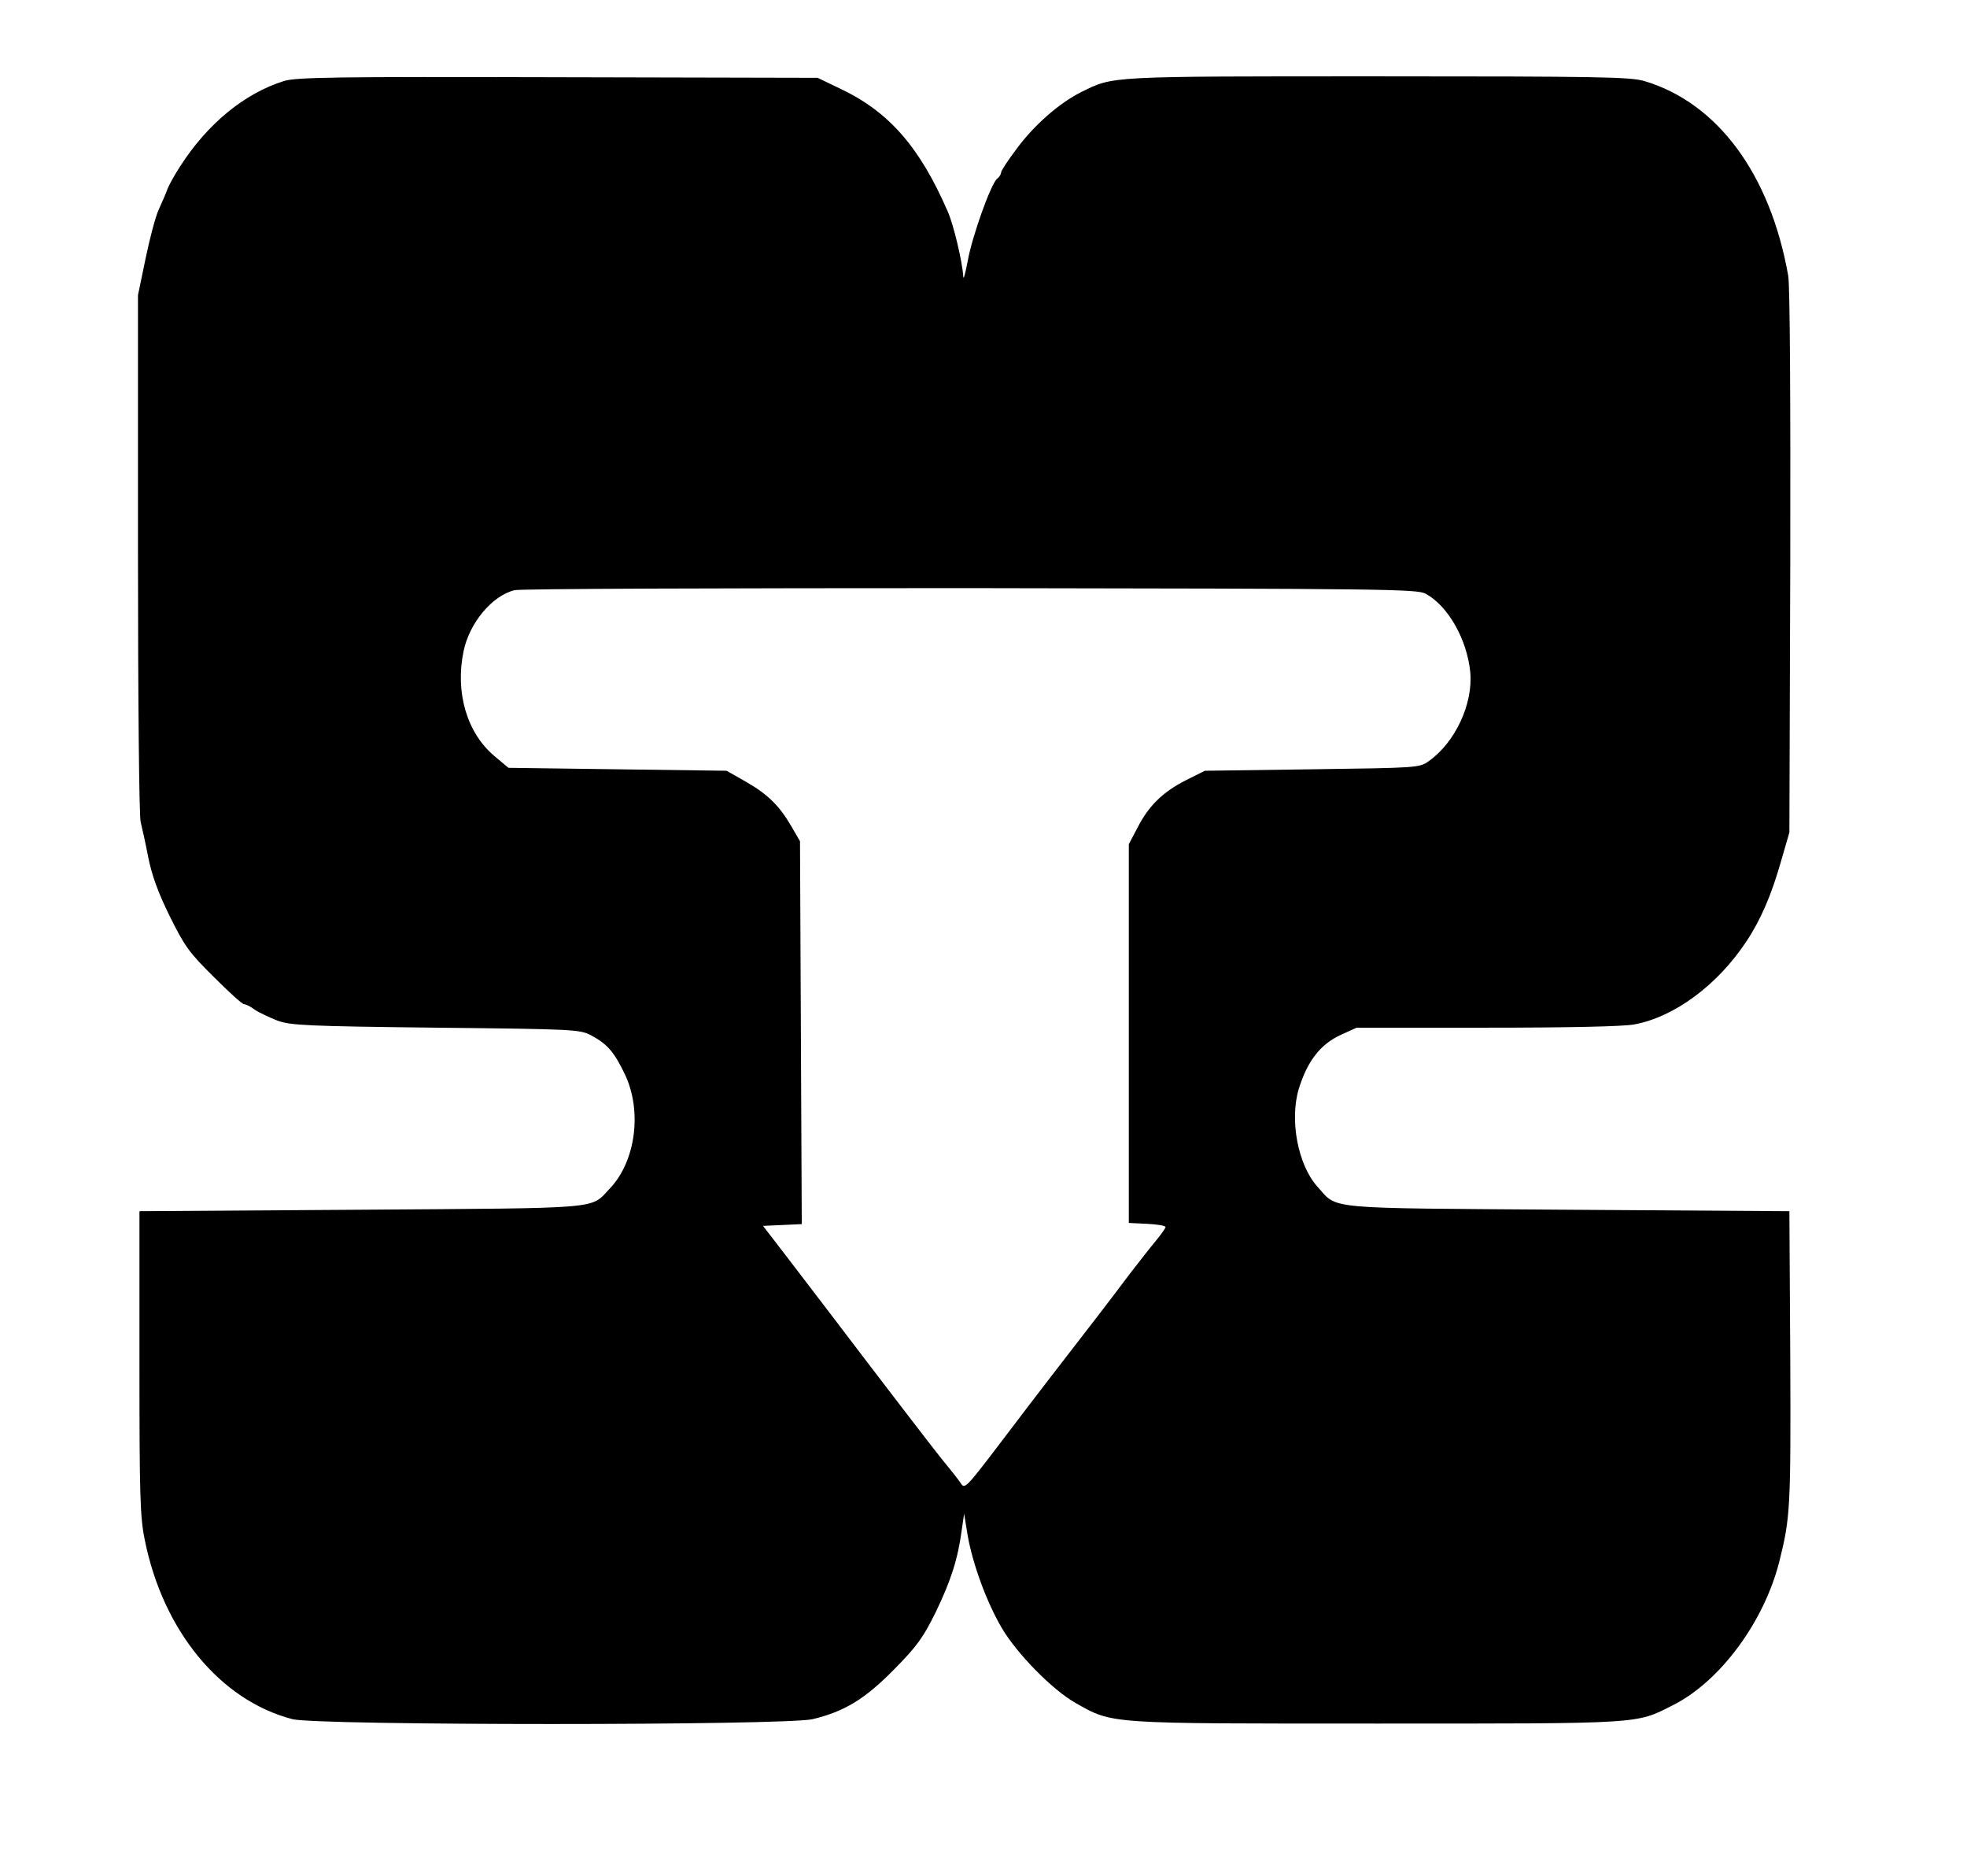 <?xml version="1.0" standalone="no"?>
<!DOCTYPE svg PUBLIC "-//W3C//DTD SVG 20010904//EN"
 "http://www.w3.org/TR/2001/REC-SVG-20010904/DTD/svg10.dtd">
<svg version="1.0" xmlns="http://www.w3.org/2000/svg"
 width="670pt" height="639pt" viewBox="0 0 670 639"
 preserveAspectRatio="xMidYMid meet">

<g transform="translate(0,639) scale(0.1,-0.1)"
fill="#000000" stroke="none">
<path d="M967 6114 c-134 -42 -260 -145 -353 -290 -19 -29 -39 -65 -44 -79 -5
-14 -18 -44 -29 -68 -11 -23 -31 -99 -45 -167 l-26 -125 0 -879 c0 -507 4
-894 9 -915 5 -20 17 -74 26 -121 12 -60 33 -119 73 -200 51 -103 66 -124 150
-207 51 -51 97 -93 103 -93 6 0 23 -8 37 -19 15 -10 50 -26 77 -37 45 -16 96
-19 540 -24 477 -5 491 -6 530 -27 54 -29 78 -57 114 -133 59 -125 36 -296
-52 -388 -68 -71 -11 -66 -847 -72 l-755 -5 0 -515 c0 -454 2 -526 18 -604 62
-310 257 -547 503 -611 86 -22 1677 -22 1772 0 108 26 178 68 278 170 78 79
98 107 142 196 51 106 75 180 88 279 l8 55 12 -74 c17 -97 64 -226 116 -315
51 -87 172 -211 252 -256 127 -72 104 -70 1026 -70 908 0 881 -2 1007 62 161
80 312 284 364 491 37 148 39 181 37 689 l-3 503 -755 5 c-844 6 -781 0 -853
79 -66 74 -95 226 -63 333 30 96 74 152 144 184 l53 24 442 0 c275 0 466 4
503 11 137 25 284 134 382 282 50 75 86 160 118 272 l29 100 3 921 c1 551 -1
944 -7 975 -61 346 -241 589 -490 663 -48 14 -153 16 -910 16 -923 0 -897 1
-1007 -53 -75 -37 -163 -114 -222 -195 -29 -38 -52 -74 -52 -79 0 -6 -6 -16
-14 -22 -21 -18 -85 -196 -100 -281 -8 -41 -14 -65 -15 -52 -2 46 -33 178 -53
222 -95 219 -200 339 -364 417 l-79 38 -885 2 c-758 2 -892 0 -933 -13z m3889
-1746 c77 -42 141 -156 152 -267 10 -108 -51 -239 -141 -303 -32 -23 -37 -23
-398 -28 l-365 -5 -66 -33 c-78 -40 -126 -87 -164 -162 l-29 -55 0 -645 0
-645 63 -3 c34 -2 62 -6 62 -11 0 -4 -15 -25 -33 -47 -18 -21 -58 -73 -90
-114 -53 -71 -145 -191 -267 -348 -30 -39 -109 -142 -174 -228 -119 -156 -120
-157 -135 -133 -9 13 -28 37 -42 54 -25 30 -55 68 -263 340 -59 77 -131 172
-160 210 -30 39 -88 115 -130 170 l-77 100 66 3 66 3 -3 652 -3 652 -29 50
c-41 71 -82 111 -156 153 l-65 37 -372 5 -371 5 -49 41 c-93 79 -133 216 -104
356 20 97 98 190 174 208 17 5 716 7 1552 7 1405 -2 1522 -3 1551 -19z"/>
</g>
</svg>
